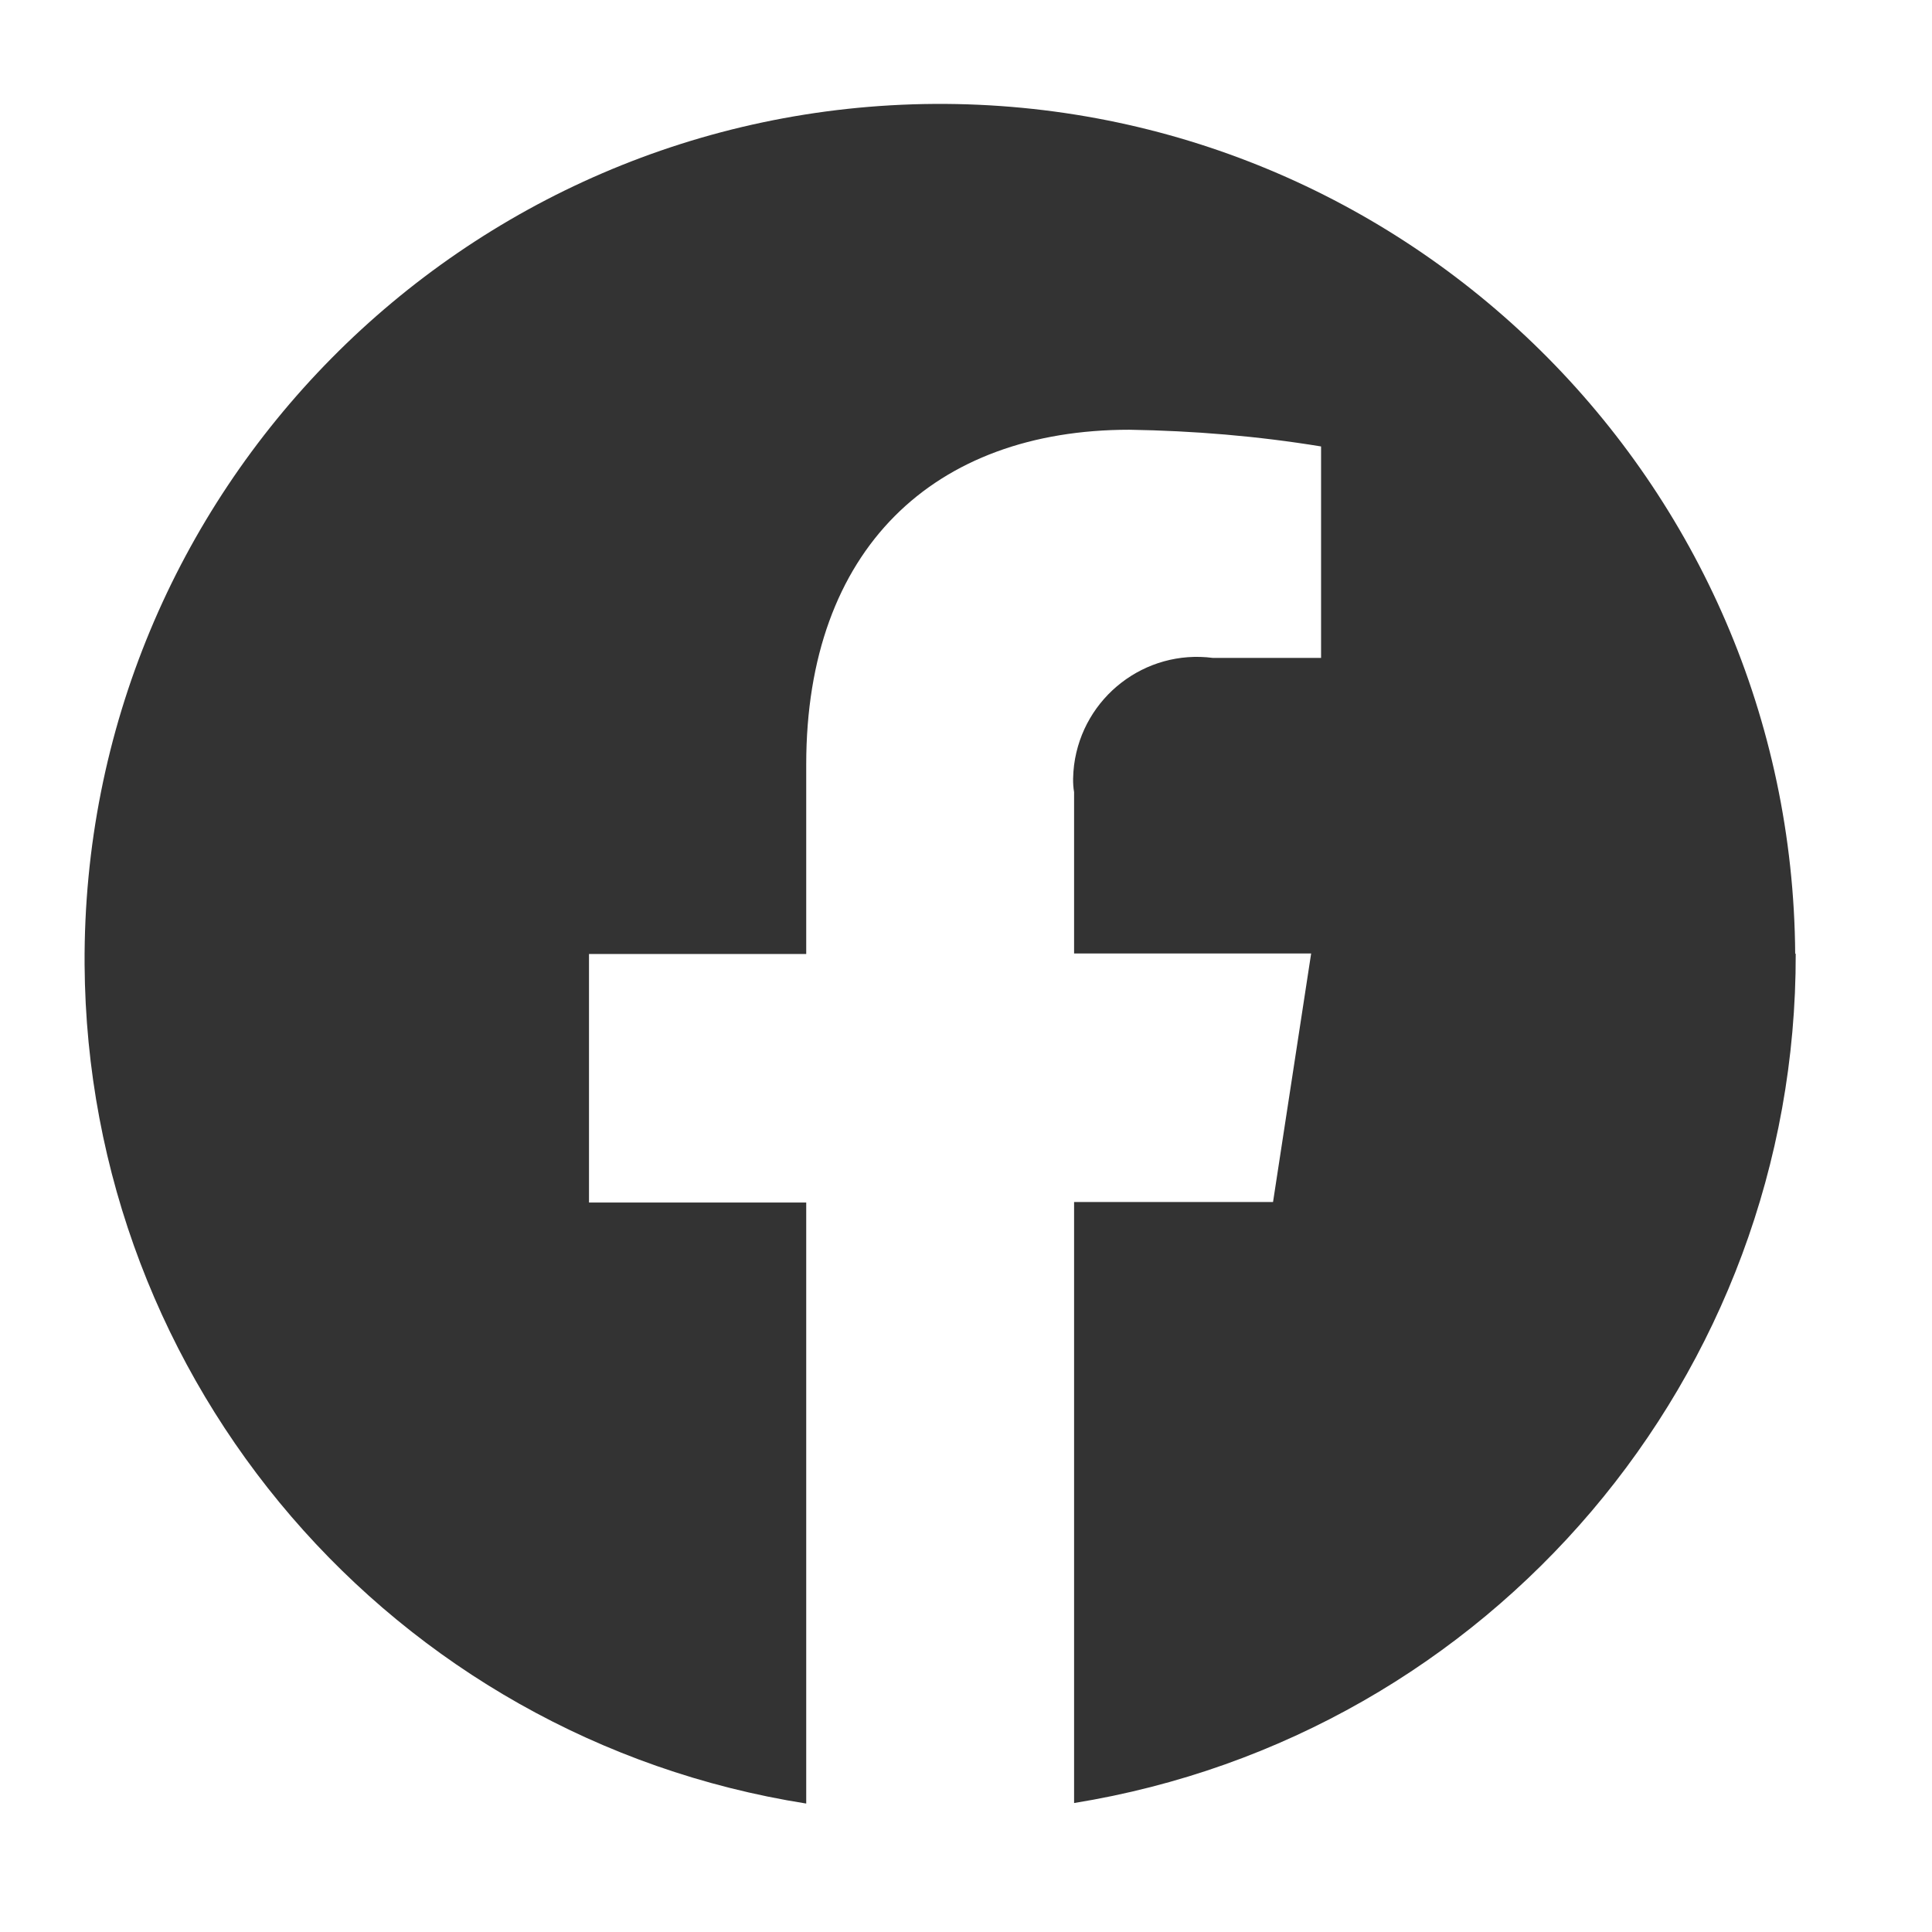 <?xml version="1.0" encoding="UTF-8"?><svg id="a" xmlns="http://www.w3.org/2000/svg" width="37" height="37" viewBox="0 0 37 37"><rect width="37" height="37" style="fill:none;"/><path id="b" d="M34.38,18.27c-.06-9.04-7.43-16.33-16.48-16.28C8.86,2.05,1.57,9.42,1.62,18.47c.05,8.02,5.9,14.82,13.82,16.07v-11.51h-4.16v-4.76h4.16v-3.63c0-4.13,2.45-6.41,6.19-6.41,1.23,.02,2.45,.12,3.67,.32v4.05h-2.07c-1.3-.17-2.49,.75-2.66,2.05-.02,.17-.03,.35,0,.52v3.09h4.54l-.73,4.76h-3.81v11.51c7.98-1.29,13.84-8.19,13.82-16.27Z" style="fill:#333;"/></svg>